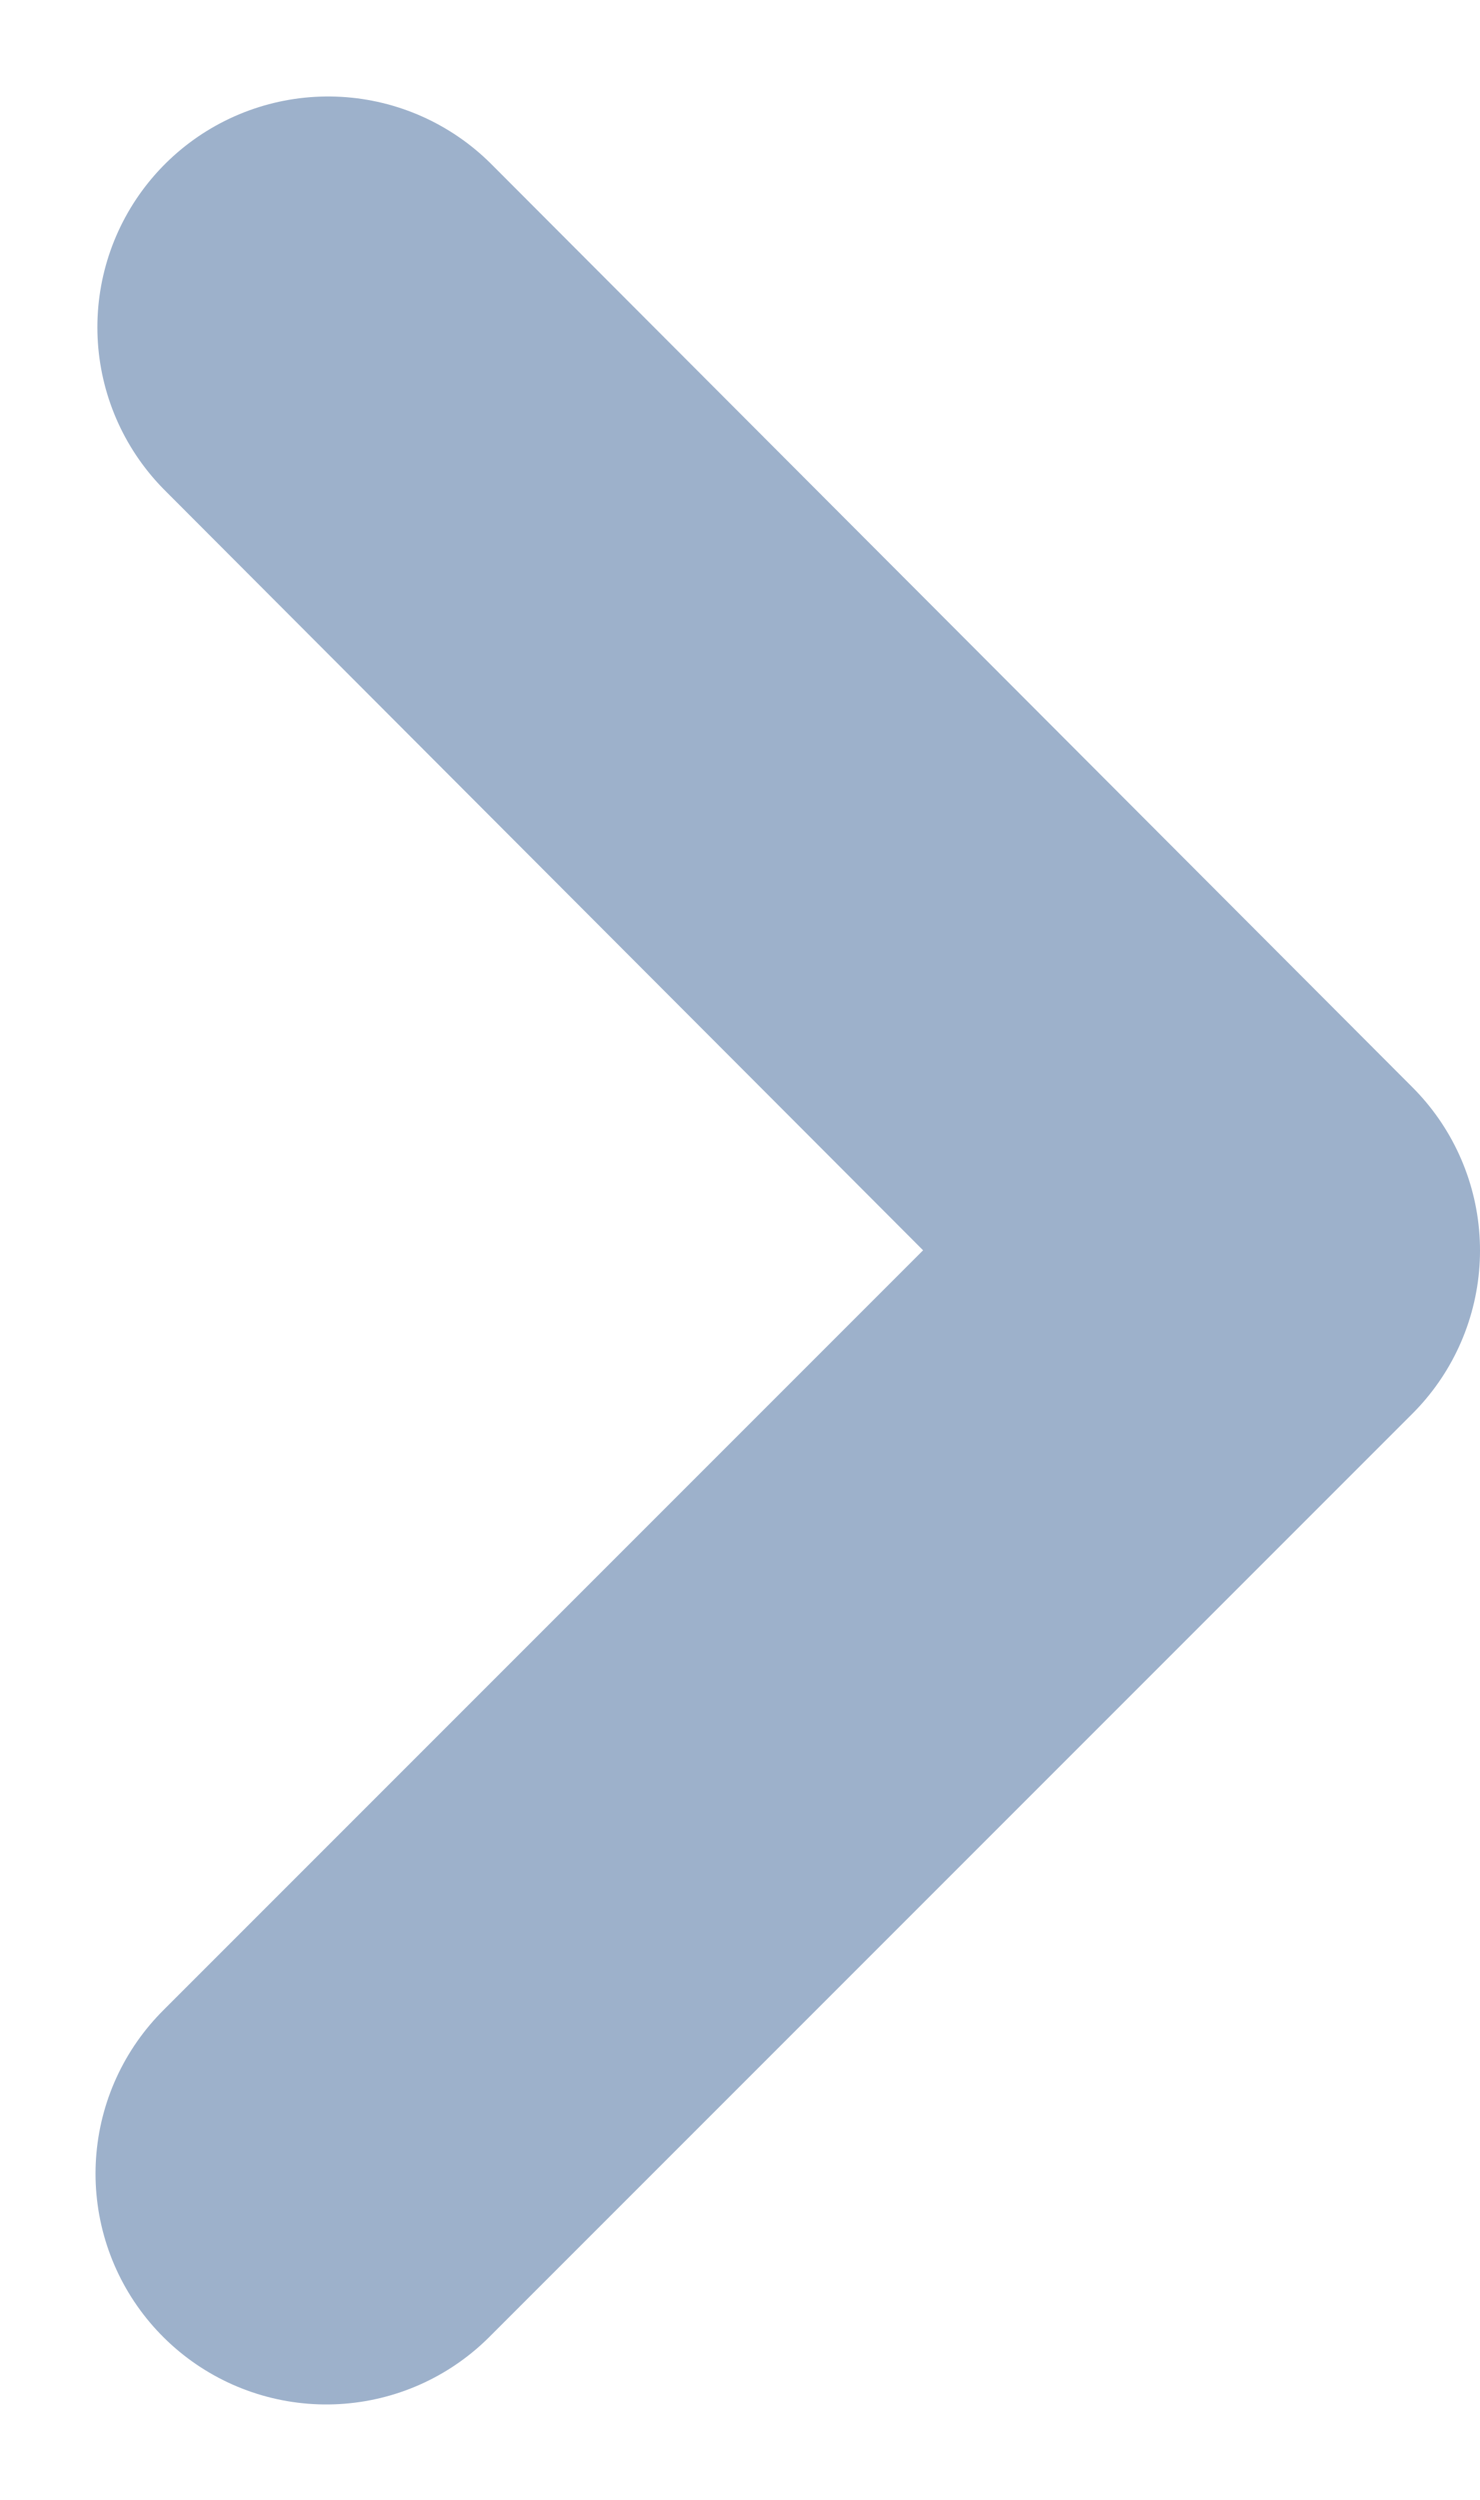 <svg xmlns='http://www.w3.org/2000/svg' width='6.414' height='10.832' viewBox='0 0 6.414 10.832'>
      <g id='Raggruppa_10824' data-name='Raggruppa 10824' transform='translate(-1737.616 -1709.467)'>
        <path id='Tracciato_3671' data-name='Tracciato 3671' d='M3.992,8,0,4,4,0' transform='translate(1743.03 1718.885) rotate(180)' fill='none' stroke='#9db1cb' stroke-linecap='round' stroke-linejoin='round' stroke-width='2'/>
      </g>
    </svg>
